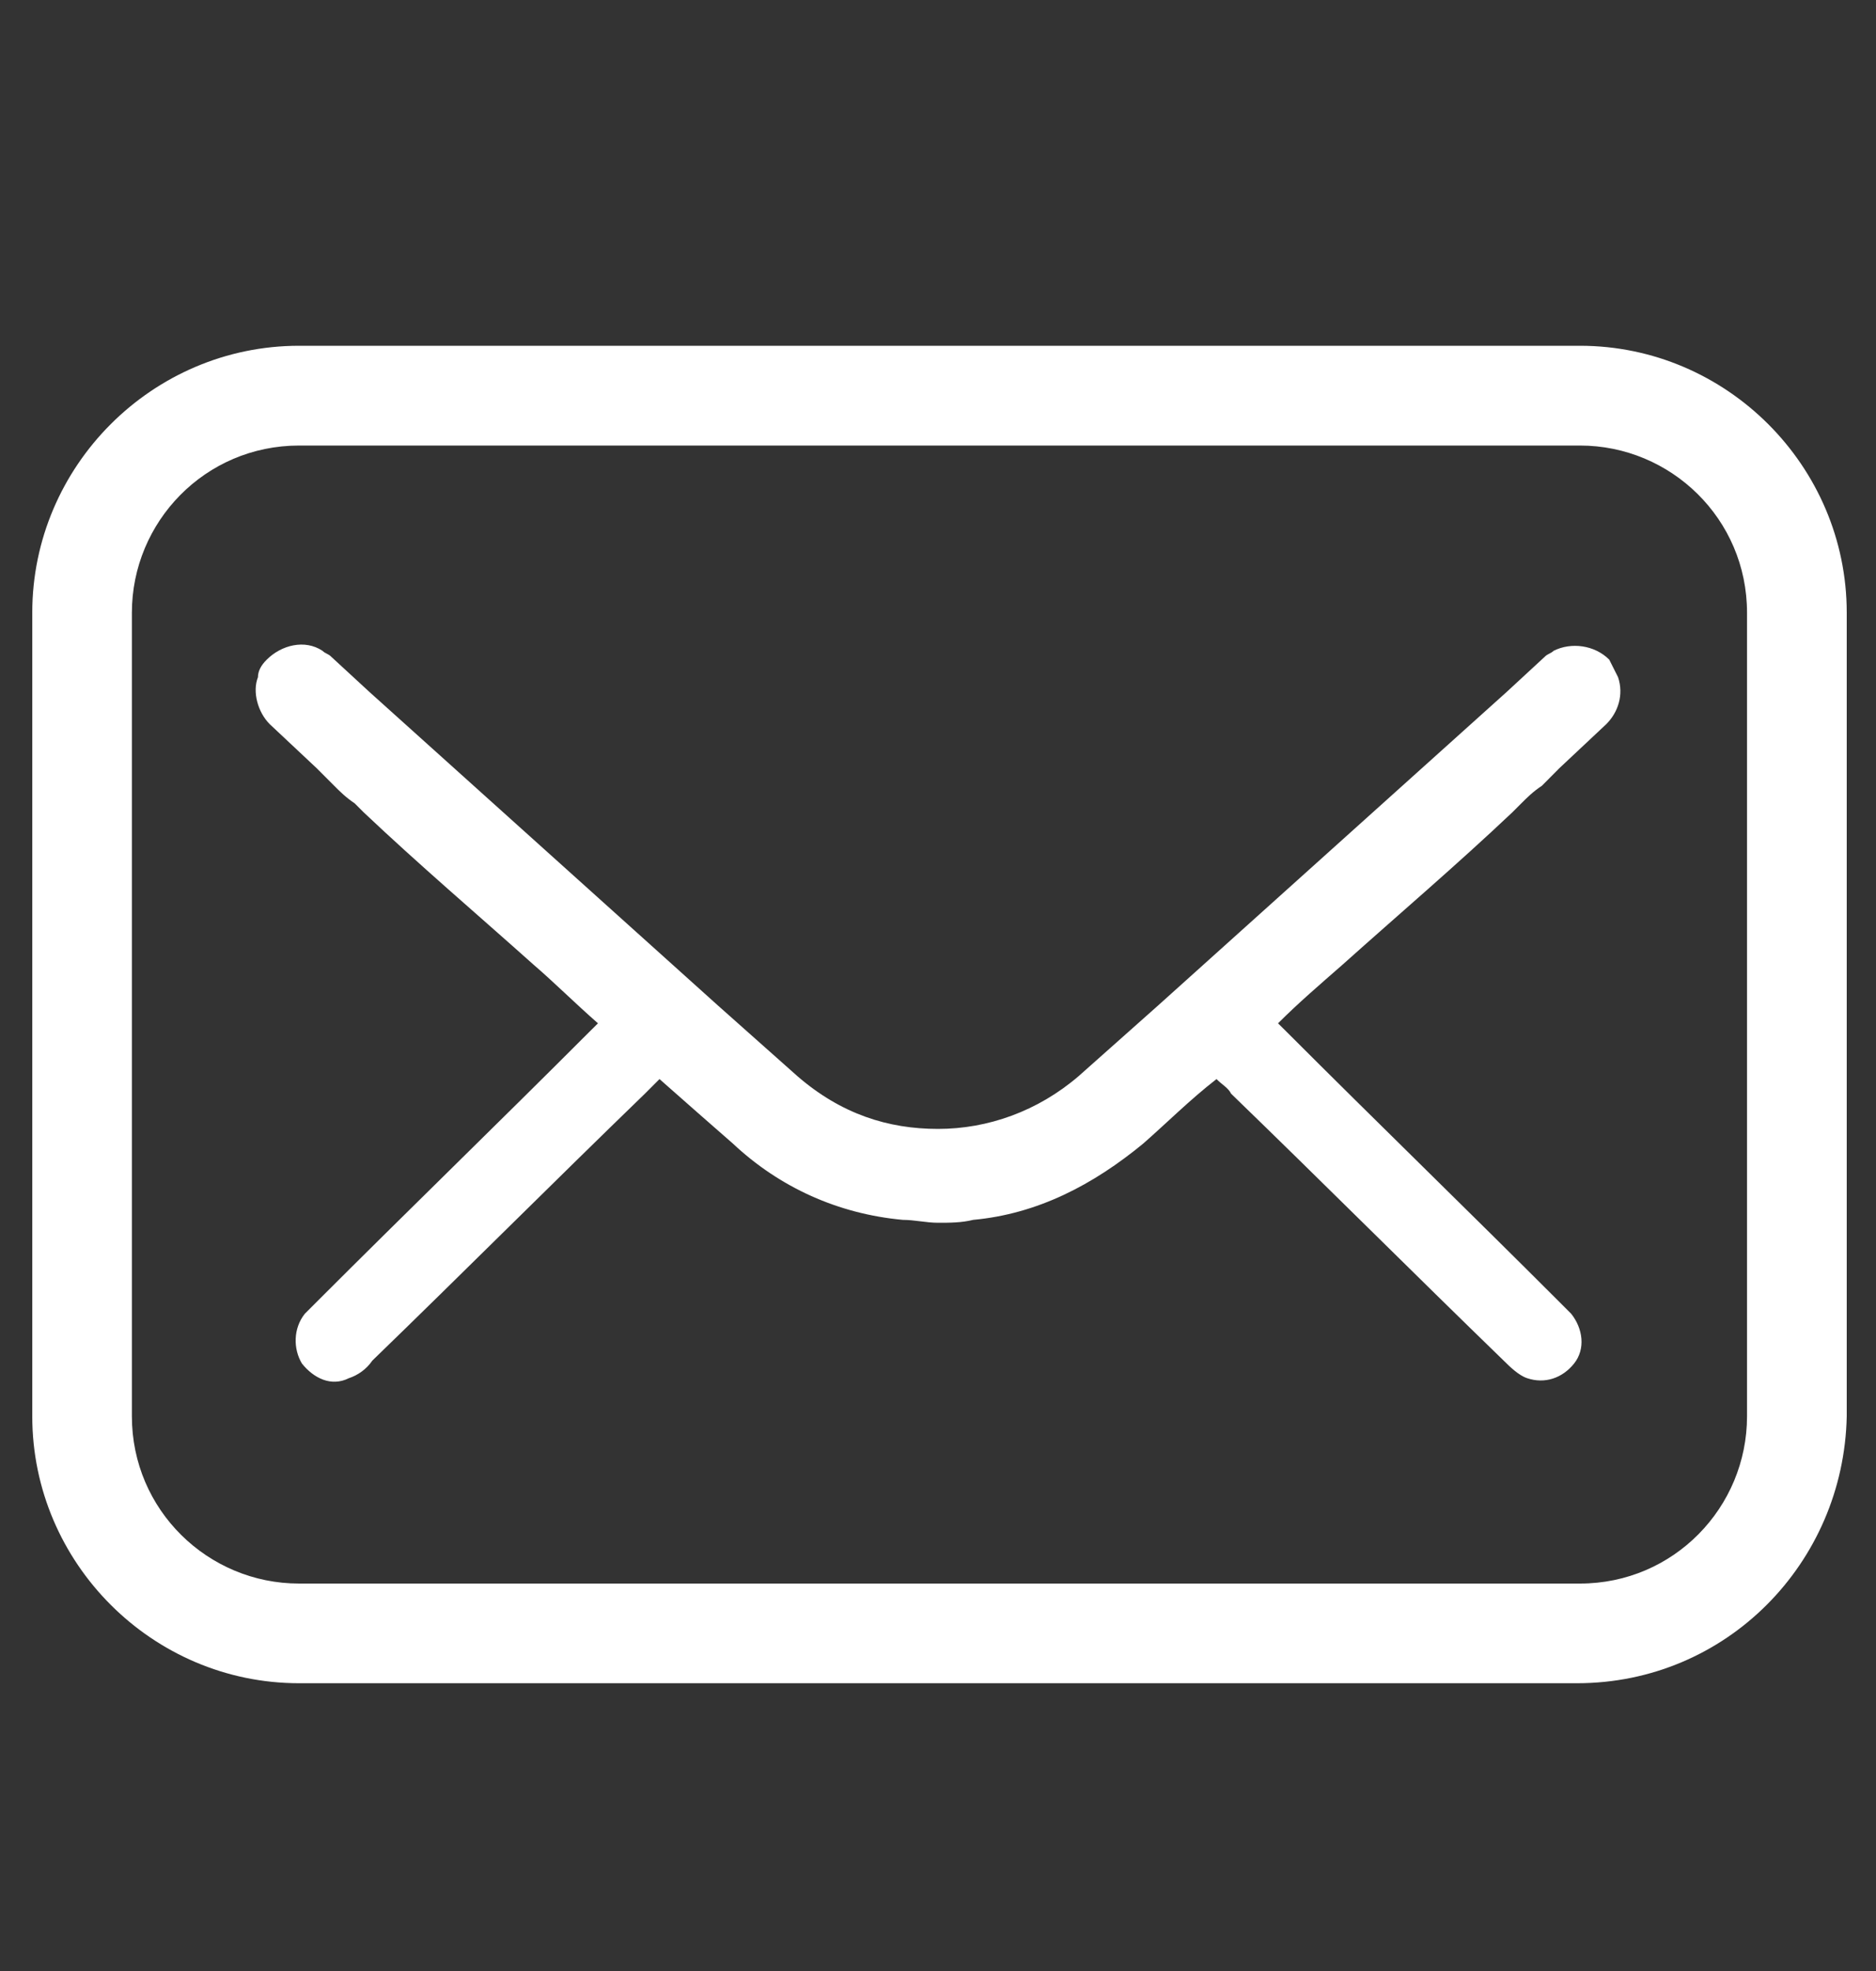 <svg width="20" height="21" viewBox="0 0 20 21" fill="none" xmlns="http://www.w3.org/2000/svg">
<rect x="0" y="0" width="20" height="21" fill="#333333" stroke="none"/>
<path d="M16.125 8.653L16.156 8.622L16.219 8.559C16.281 8.497 16.344 8.434 16.438 8.372C16.5 8.309 16.563 8.247 16.625 8.184L17.125 7.715C17.25 7.59 17.313 7.403 17.25 7.215C17.219 7.153 17.188 7.09 17.156 7.028C17 6.872 16.75 6.84 16.563 6.934C16.531 6.965 16.5 6.965 16.469 6.997L16.063 7.372C14.813 8.497 13.594 9.59 12.344 10.715C12.063 10.965 11.781 11.215 11.5 11.465C11.063 11.84 10.531 12.028 10 12.028C9.469 12.028 8.969 11.871 8.5 11.465C8.219 11.215 7.938 10.965 7.656 10.715C6.406 9.59 5.188 8.497 3.938 7.372L3.531 6.997C3.5 6.965 3.469 6.965 3.438 6.934C3.25 6.809 3 6.872 2.844 7.028C2.781 7.09 2.75 7.153 2.75 7.215C2.688 7.372 2.75 7.59 2.875 7.715L3.375 8.184L3.563 8.372C3.625 8.434 3.688 8.497 3.781 8.559L3.844 8.622L3.875 8.653C4.469 9.215 5.094 9.747 5.688 10.278C5.906 10.465 6.125 10.684 6.375 10.903C6.344 10.934 6.313 10.965 6.281 10.996C5.313 11.965 4.344 12.903 3.375 13.872C3.344 13.903 3.281 13.965 3.25 13.997C3.125 14.153 3.125 14.372 3.219 14.528C3.344 14.684 3.531 14.778 3.719 14.684C3.813 14.653 3.906 14.59 3.969 14.497C4.938 13.559 5.906 12.59 6.875 11.653C6.938 11.59 6.969 11.559 7.031 11.497C7.313 11.747 7.563 11.965 7.813 12.184C8.313 12.653 8.938 12.934 9.625 12.997C9.75 12.997 9.875 13.028 10 13.028C10.125 13.028 10.25 13.028 10.375 12.997C11.063 12.934 11.656 12.622 12.188 12.184C12.438 11.965 12.688 11.715 12.969 11.497C13.031 11.559 13.094 11.59 13.125 11.653C14.094 12.59 15.063 13.559 16.031 14.497C16.094 14.559 16.188 14.653 16.281 14.684C16.469 14.747 16.656 14.684 16.781 14.528C16.906 14.372 16.875 14.153 16.75 13.997C16.719 13.965 16.656 13.903 16.625 13.872C15.656 12.903 14.688 11.965 13.719 10.996C13.688 10.965 13.656 10.934 13.625 10.903C13.844 10.684 14.063 10.497 14.313 10.278C14.906 9.747 15.531 9.215 16.125 8.653Z" fill="white"/>
<path d="M16.812 17.934H3.188C1.625 17.934 0.344 16.653 0.344 15.09V6.528C0.344 4.965 1.625 3.684 3.188 3.684H16.844C18.406 3.684 19.688 4.965 19.688 6.528V15.09C19.656 16.653 18.406 17.934 16.812 17.934ZM3.188 4.747C2.188 4.747 1.406 5.559 1.406 6.528V15.09C1.406 16.09 2.219 16.872 3.188 16.872H16.844C17.844 16.872 18.625 16.059 18.625 15.09V6.528C18.625 5.528 17.812 4.747 16.844 4.747H3.188Z" fill="white"/>
</svg>
